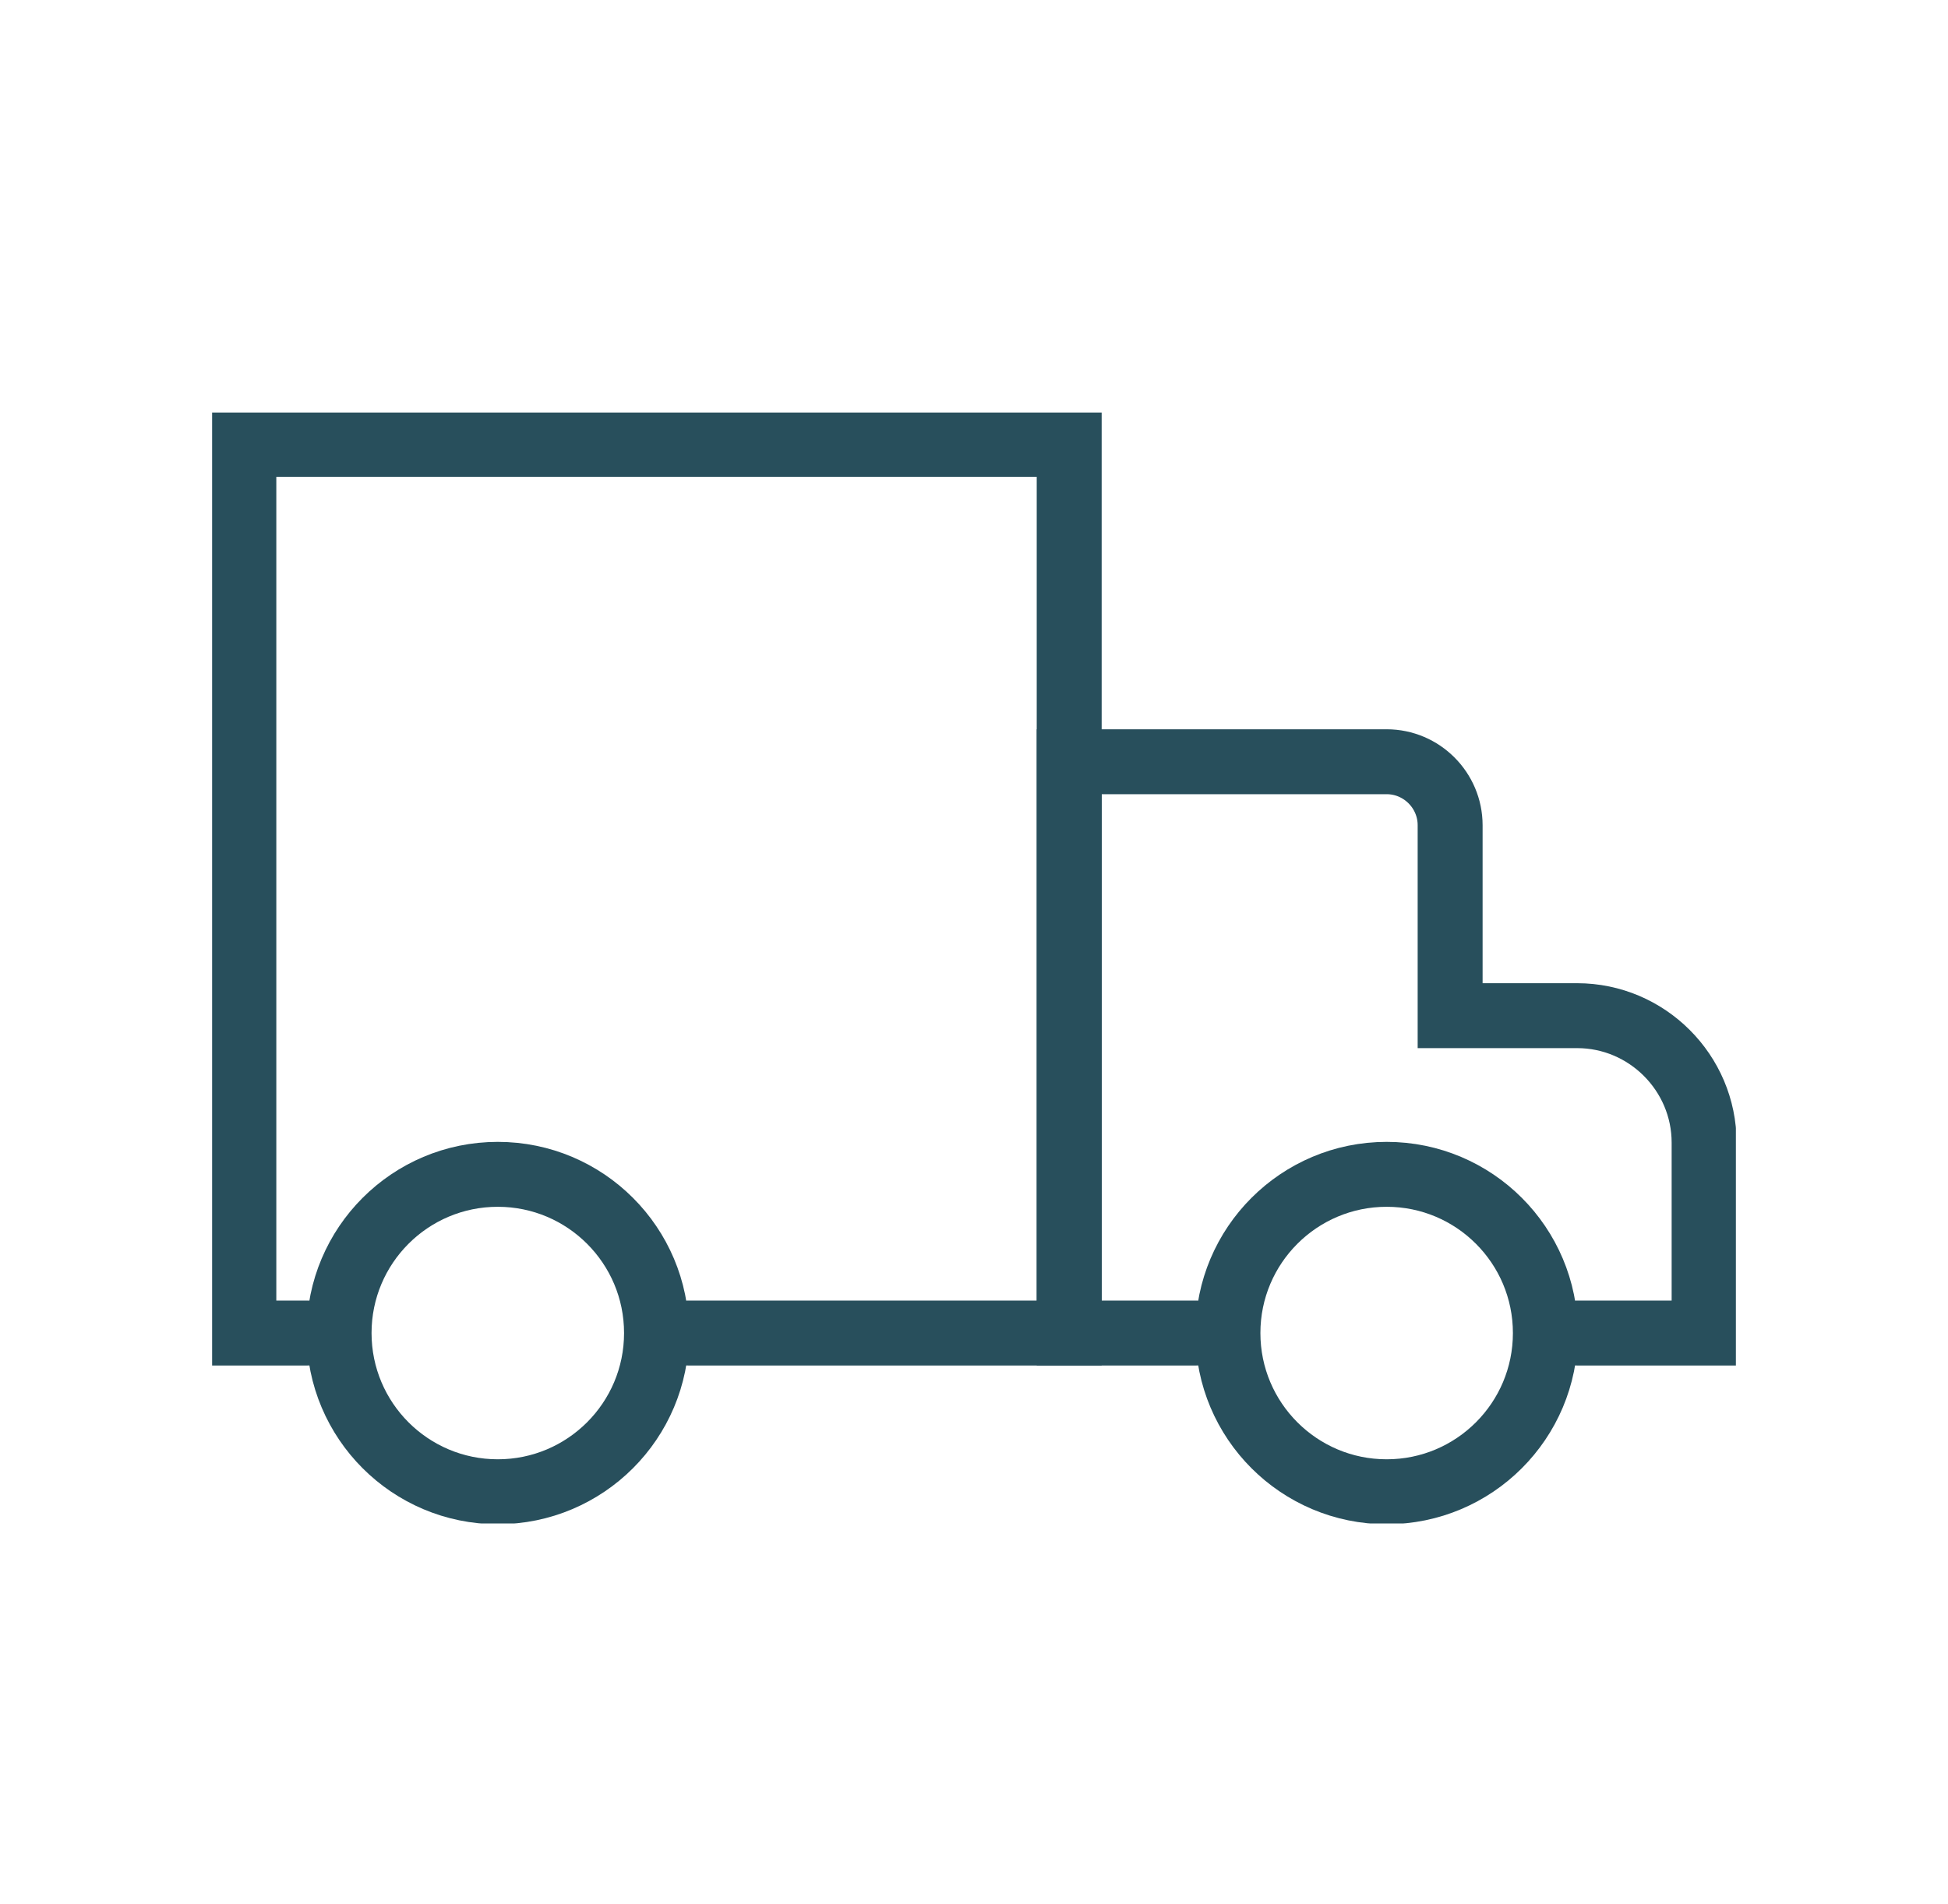<svg width="45" height="44" viewBox="0 0 45 44" fill="none" xmlns="http://www.w3.org/2000/svg">
<g clip-path="url(#clip0_7151_2896)">
<path d="M7.099 30.8H5.633V10.267H24.699V17.6V23.467V30.8H15.899" stroke="#284F5C" stroke-width="1.5" stroke-miterlimit="10" stroke-linecap="round"/>
<path d="M36.433 30.8H39.366V26.4C39.366 24.787 38.046 23.467 36.433 23.467H33.499V19.067C33.499 18.26 32.84 17.6 32.033 17.6H24.7V30.8H27.633" stroke="#284F5C" stroke-width="1.5" stroke-miterlimit="10" stroke-linecap="round"/>
<path d="M32.033 34.467C30.008 34.467 28.366 32.825 28.366 30.8C28.366 28.775 30.008 27.133 32.033 27.133C34.058 27.133 35.699 28.775 35.699 30.8C35.699 32.825 34.058 34.467 32.033 34.467Z" stroke="#284F5C" stroke-width="1.5" stroke-miterlimit="10"/>
<path d="M11.499 34.467C9.474 34.467 7.833 32.825 7.833 30.8C7.833 28.775 9.474 27.133 11.499 27.133C13.524 27.133 15.166 28.775 15.166 30.8C15.166 32.825 13.524 34.467 11.499 34.467Z" stroke="#284F5C" stroke-width="1.5" stroke-miterlimit="10"/>
</g>
<defs>
<clipPath id="clip0_7151_2896">
<rect width="35.2" height="25.667" fill="white" transform="matrix(-1 0 0 1 40.1 9.533)"/>
</clipPath>
</defs>
</svg>
